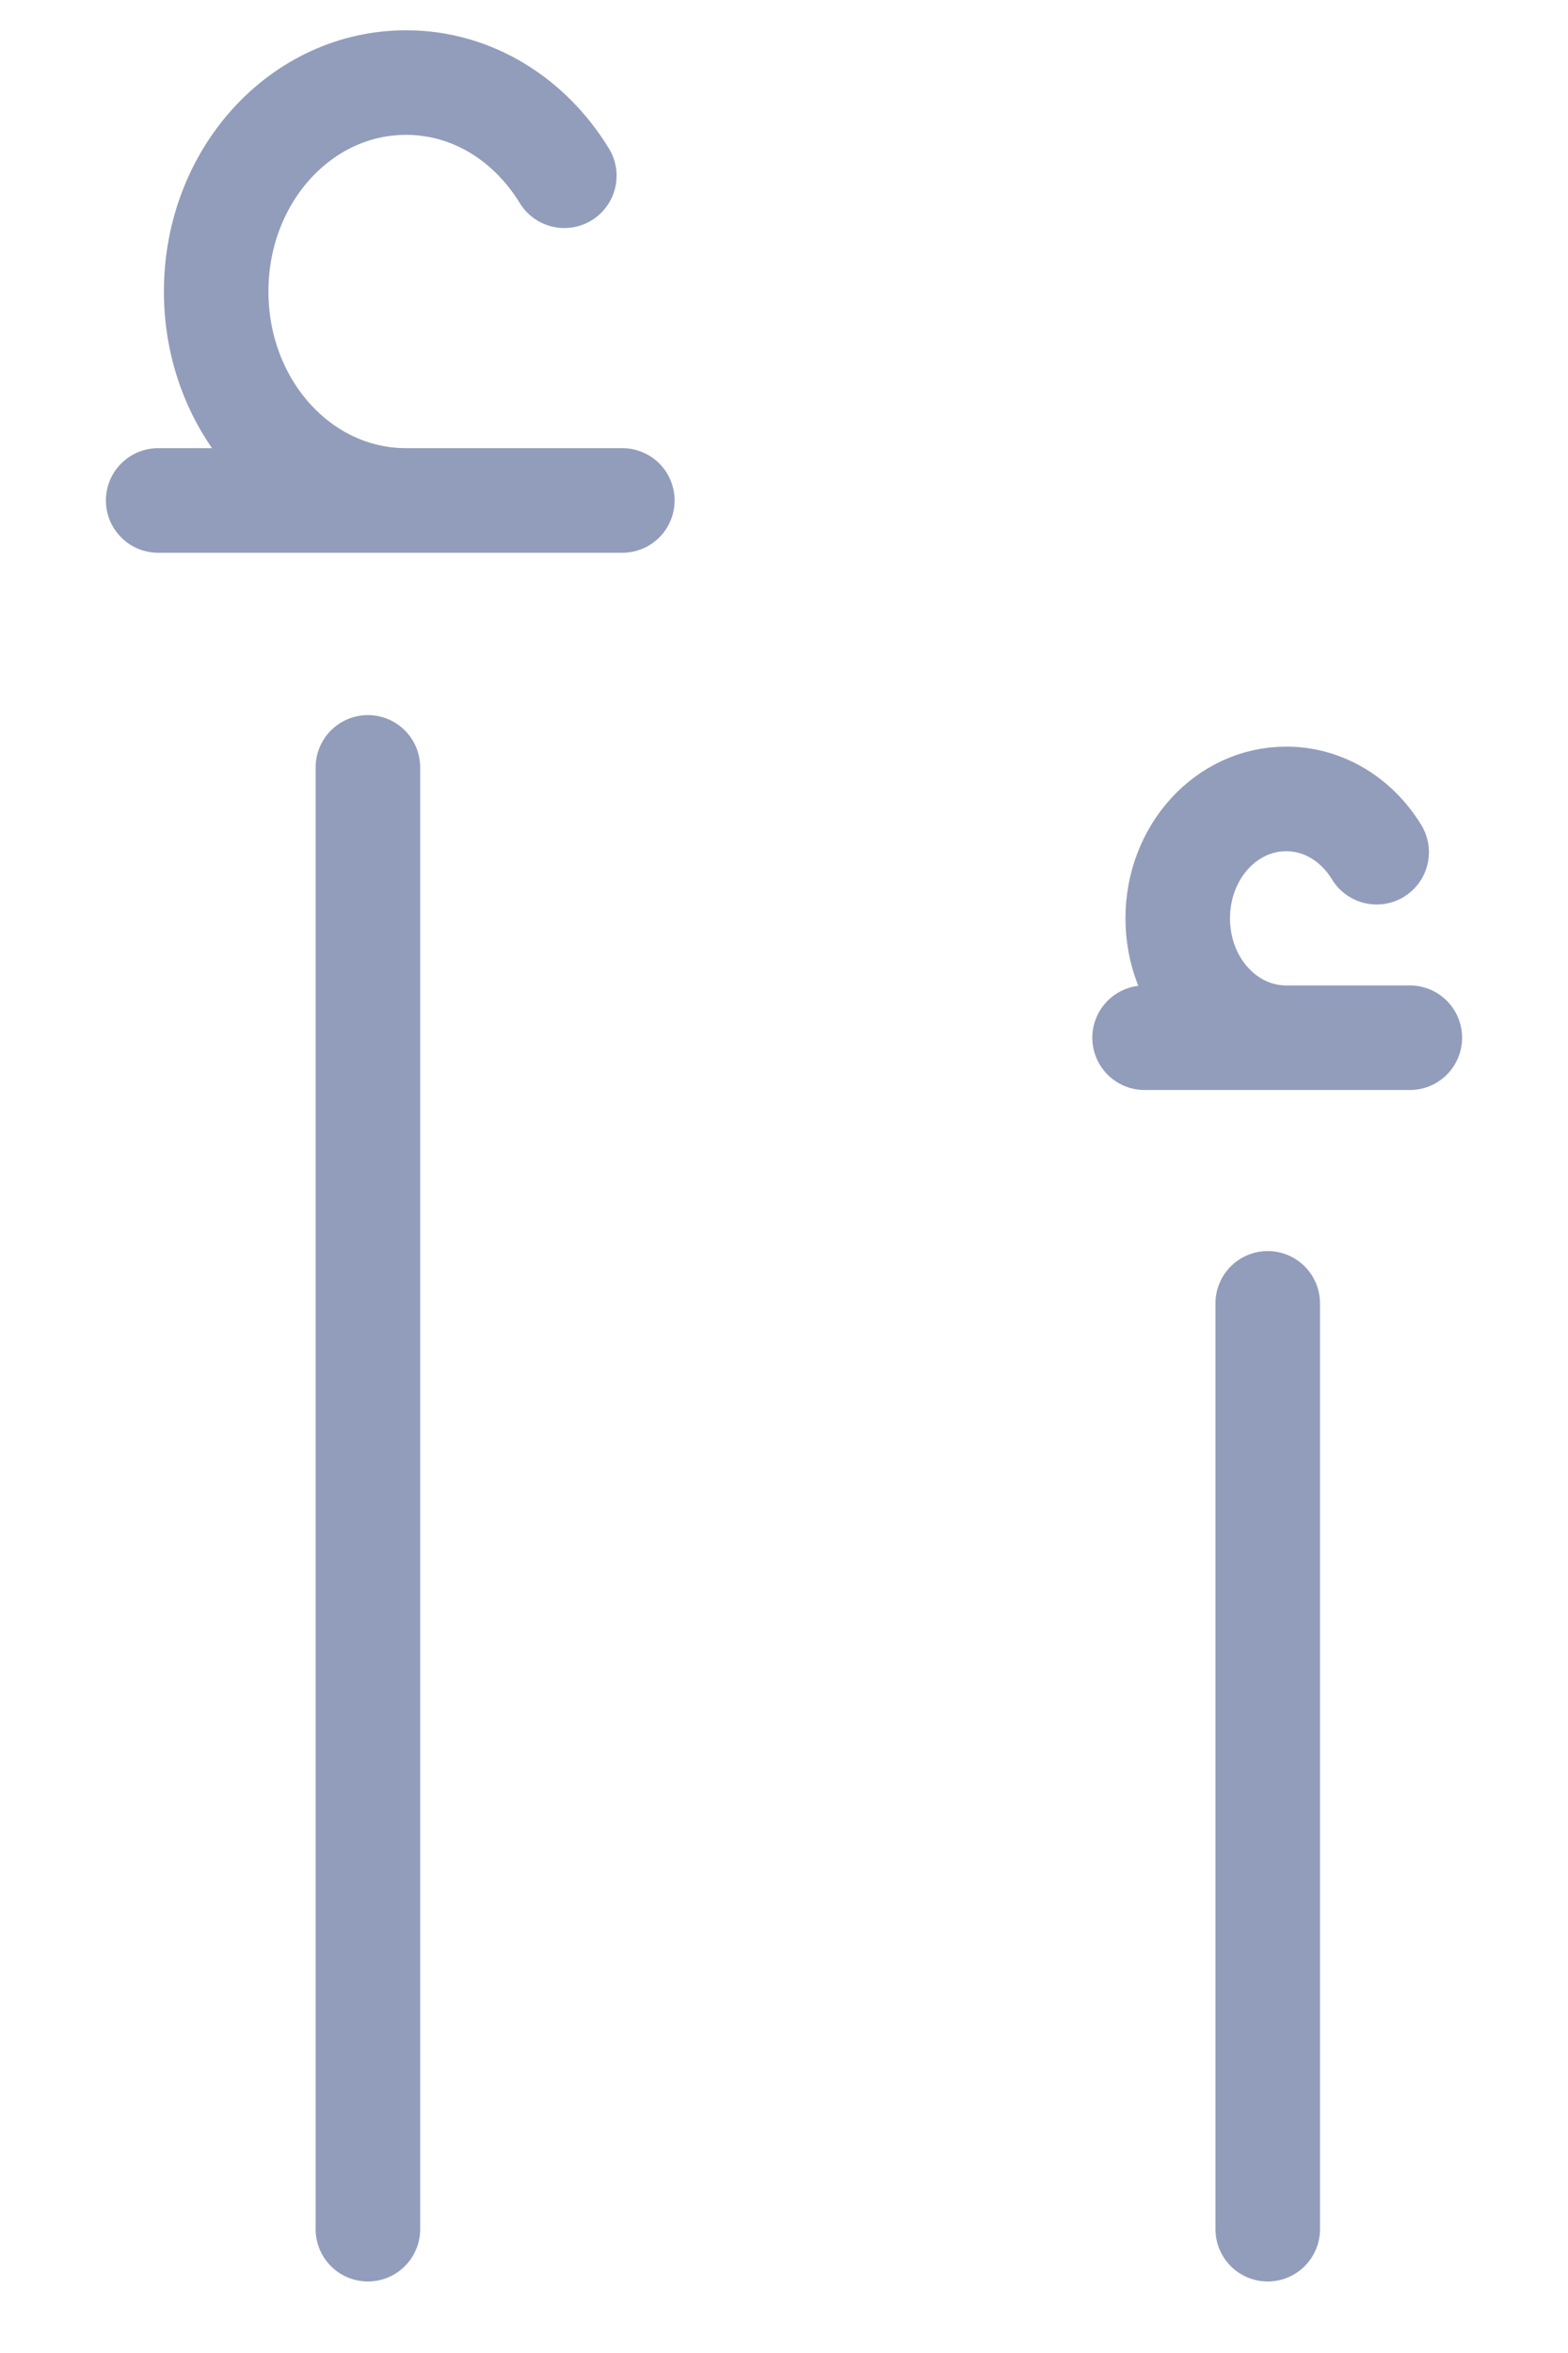 <svg width="30" height="45" viewBox="0 0 30 45" fill="none" xmlns="http://www.w3.org/2000/svg">
<path d="M7.039 42.632V14.676M10.797 3.361C10.138 2.284 9.034 1.579 7.77 1.579C5.757 1.579 4.136 3.361 4.136 5.575C4.136 7.788 5.757 9.571 7.77 9.571M11.907 9.571H3.026M26.339 16.298C25.962 15.682 25.331 15.279 24.609 15.279C23.459 15.279 22.533 16.298 22.533 17.563C22.533 18.828 23.459 19.846 24.609 19.846M26.974 19.846H21.899M24.255 42.632V24.926" stroke="#929DBB" stroke-width="2" stroke-linecap="round" stroke-linejoin="round"/>
</svg>
